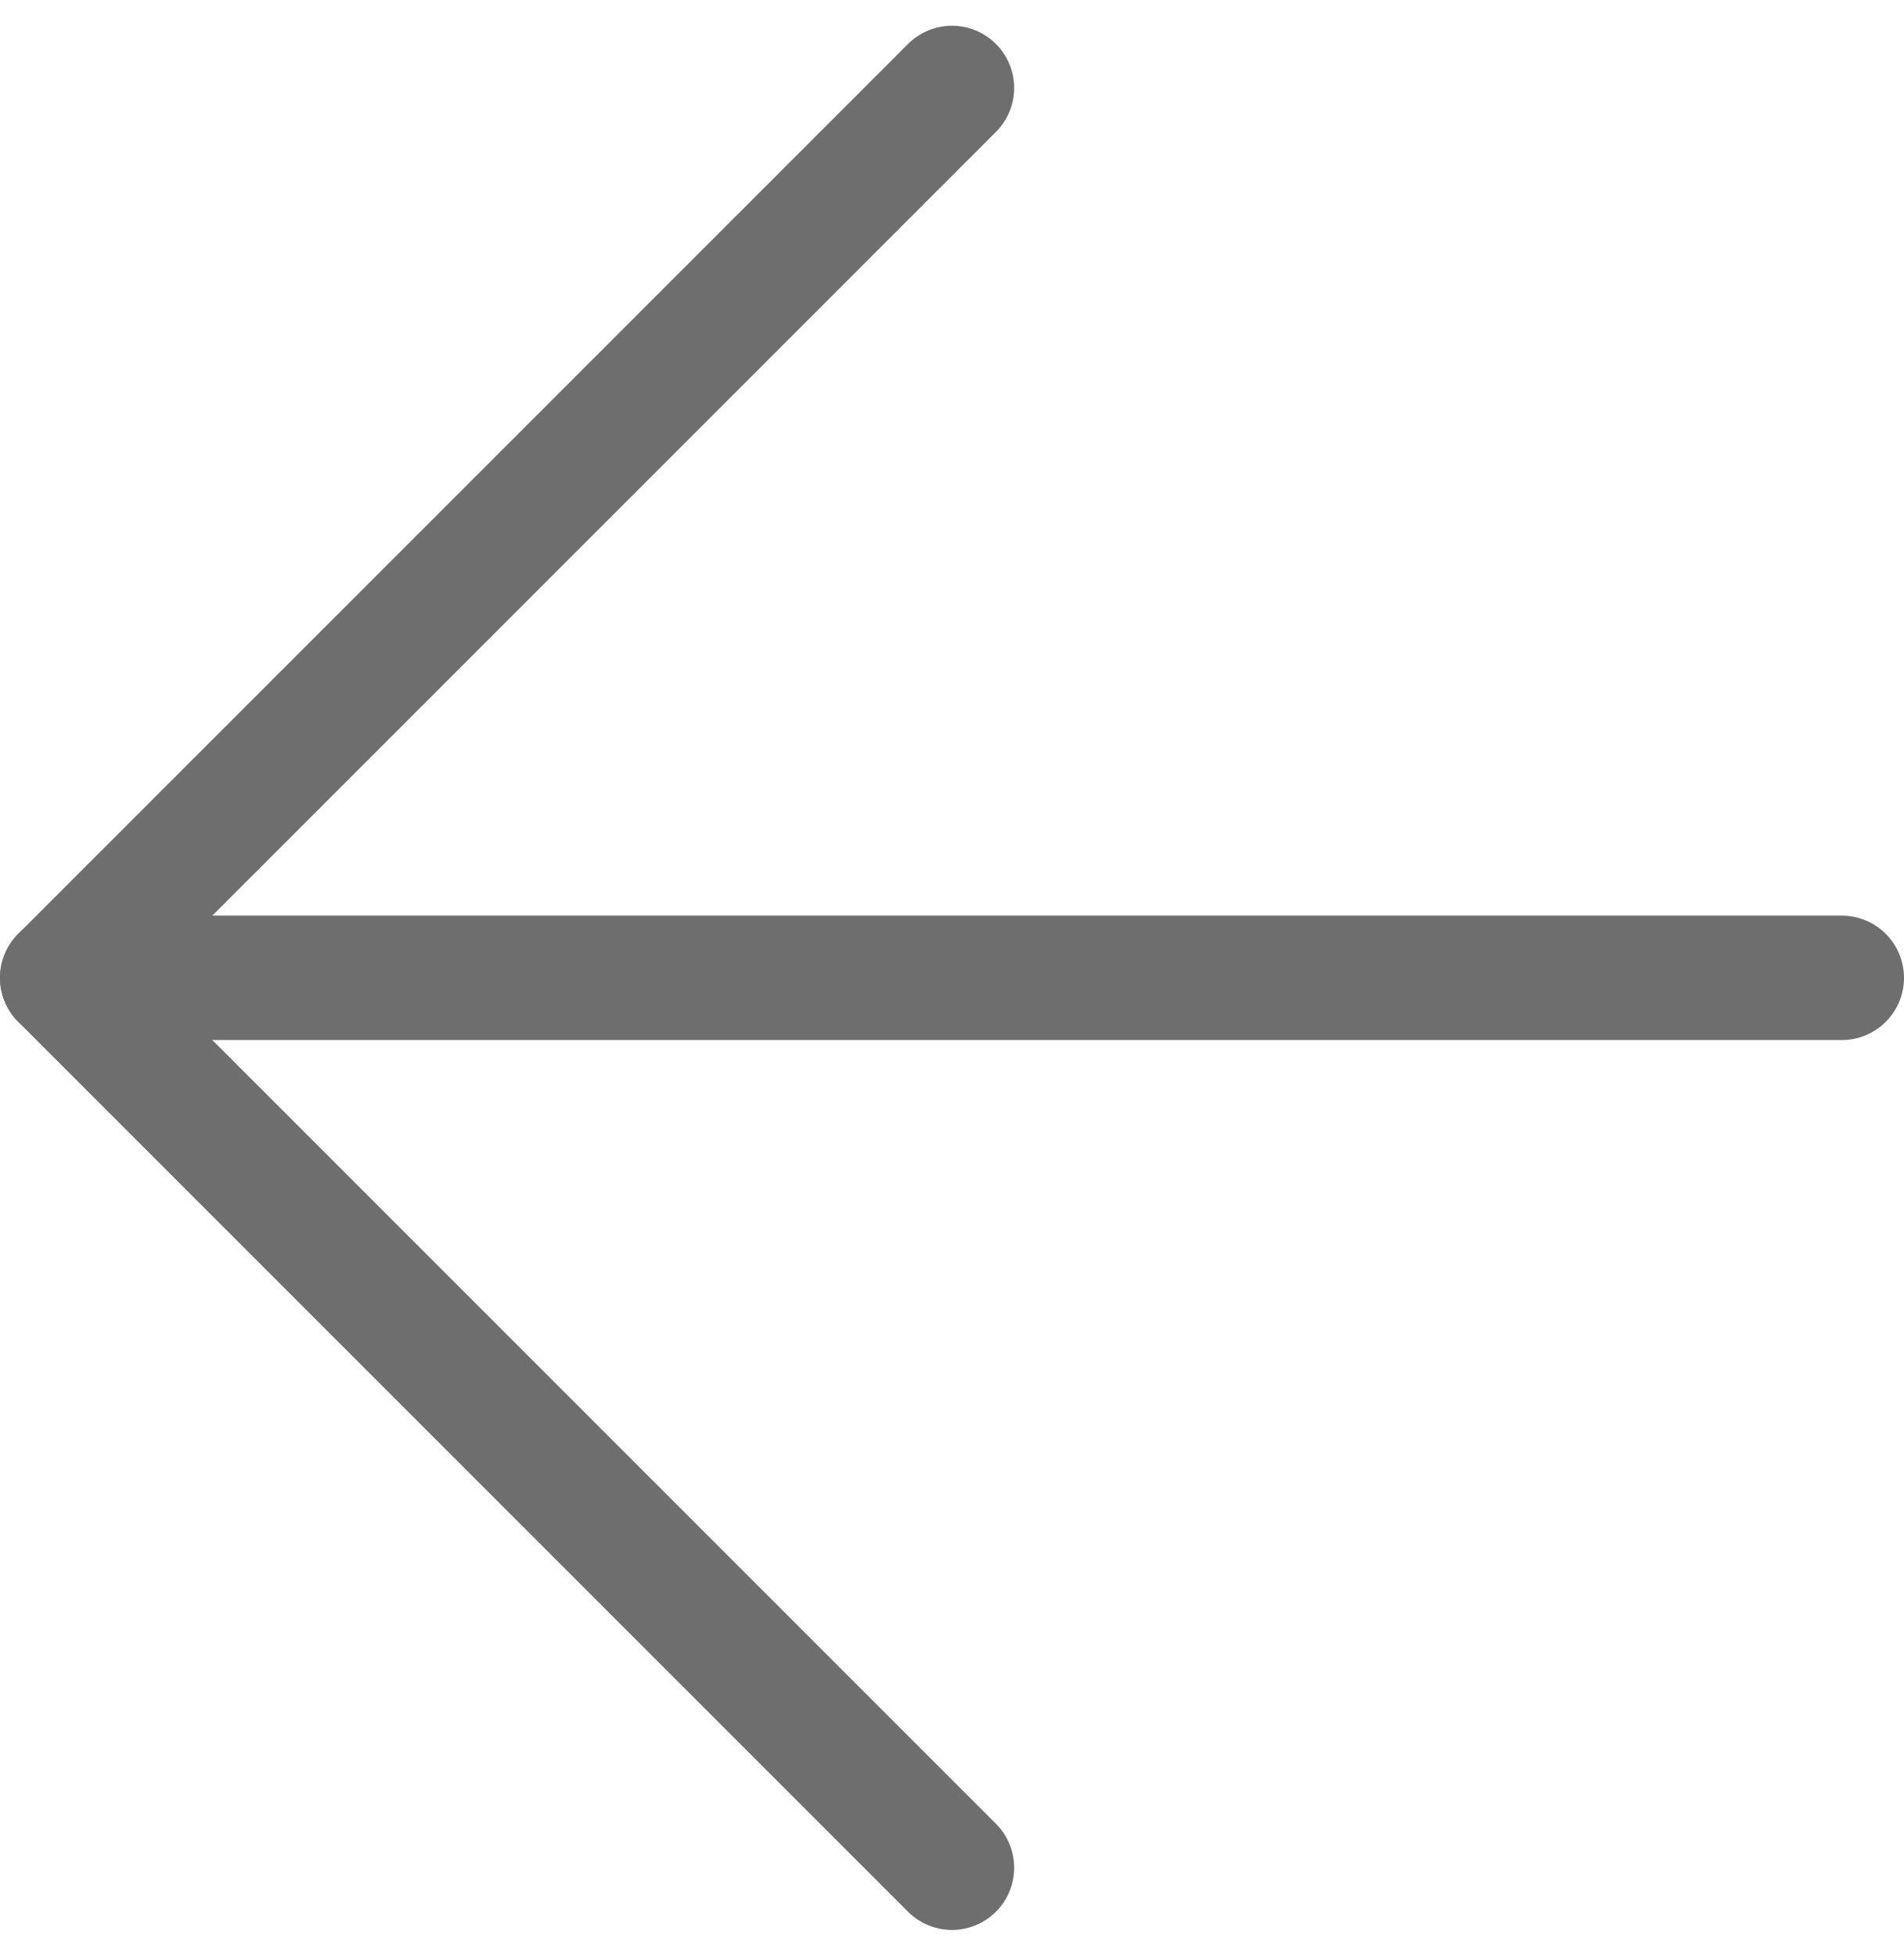 <svg xmlns="http://www.w3.org/2000/svg" width="45.927" height="47.169" viewBox="0 0 45.927 47.169"><defs><style>.a{fill:none;stroke:#6e6e6e;stroke-linecap:round;stroke-linejoin:round;stroke-width:3px;}</style></defs><g transform="translate(1.5 2.121)"><path class="a" d="M42.927,0H0" transform="translate(0 21.463)"/><path class="a" d="M21.463,42.927,0,21.463,21.463,0" transform="translate(0)"/></g></svg>